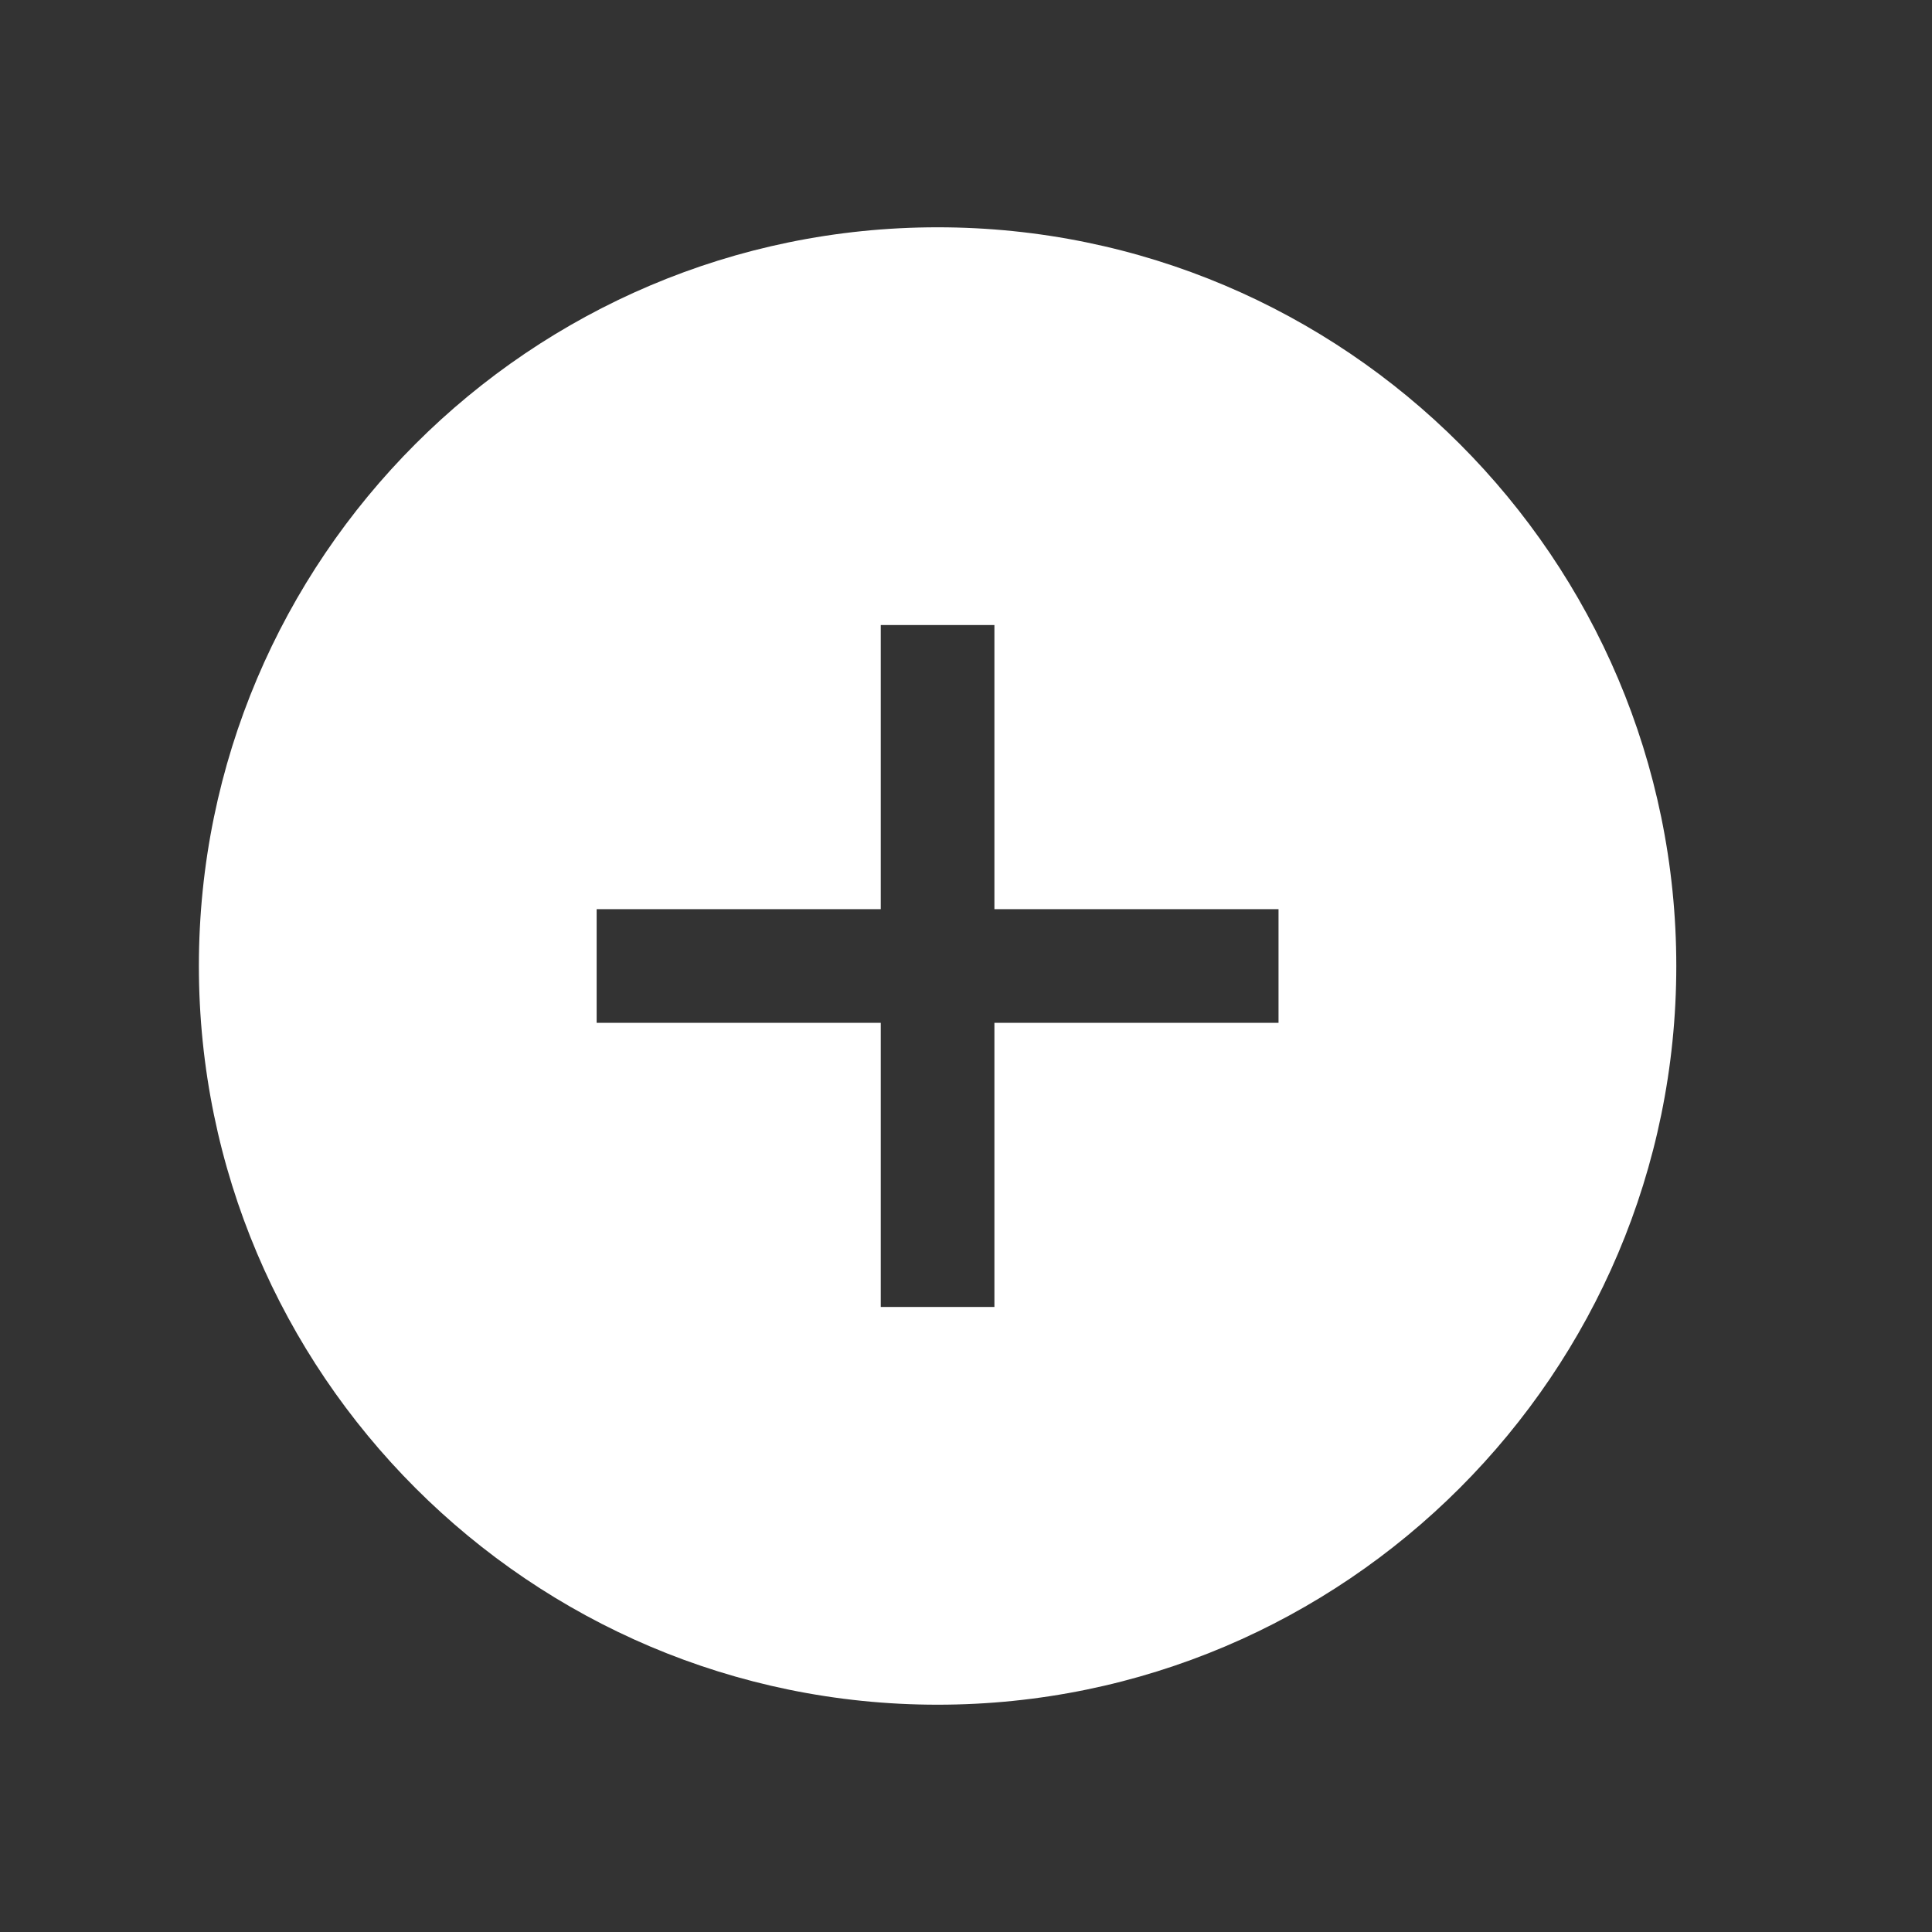 <svg width="17" height="17" viewBox="0 0 17 17" fill="none" xmlns="http://www.w3.org/2000/svg">
<rect x="0" y="0" width="17" height="17" fill="#333333" stroke="none"/>
<path d="M8.25 2C4.666 2 1.75 4.916 1.75 8.5C1.75 12.084 4.666 15 8.25 15C11.834 15 14.75 12.084 14.75 8.5C14.75 4.916 11.834 2 8.25 2ZM11.25 9H8.75V11.5H7.75V9H5.25V8H7.75V5.5H8.75V8H11.25V9Z" fill="white"/>
</svg>
